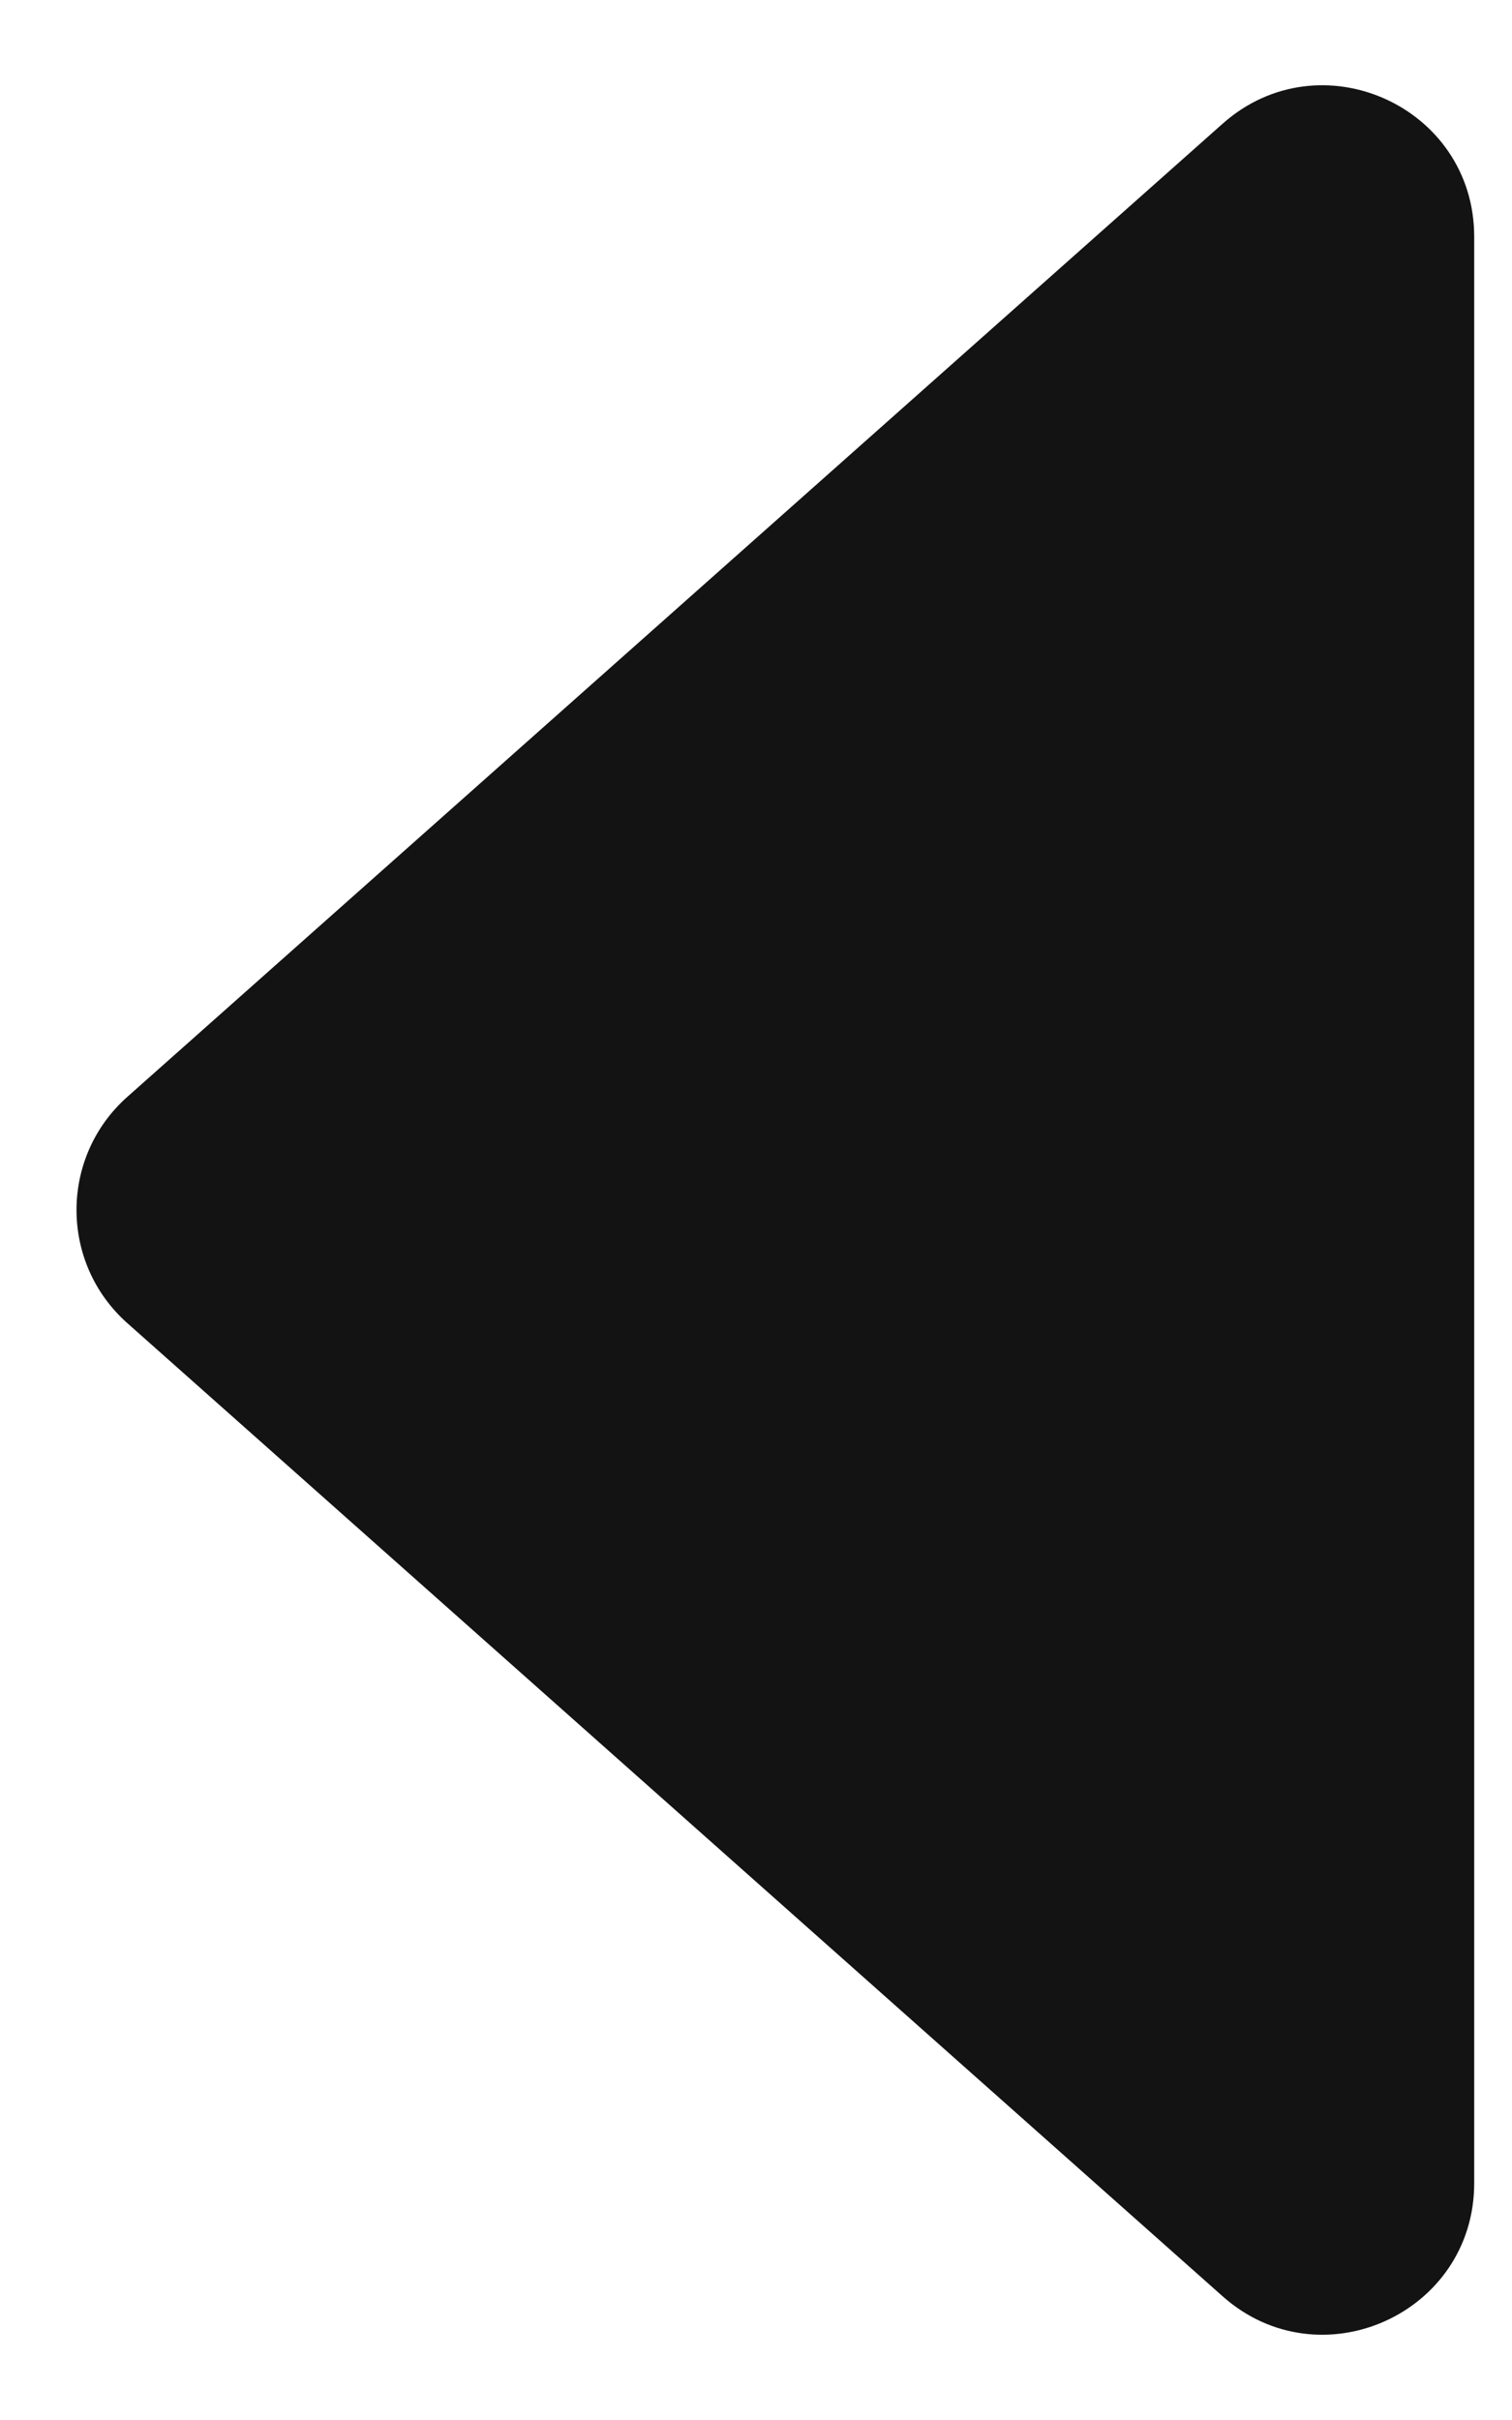 <svg width="10" height="16" viewBox="0 0 10 16" fill="none" xmlns="http://www.w3.org/2000/svg">
<path d="M0.842 8.748C0.394 8.35 0.394 7.65 0.842 7.252L8.086 0.818C8.731 0.245 9.75 0.703 9.75 1.565L9.75 14.434C9.75 15.297 8.731 15.755 8.086 15.182L0.842 8.748Z" fill="#131313"/>
</svg>
